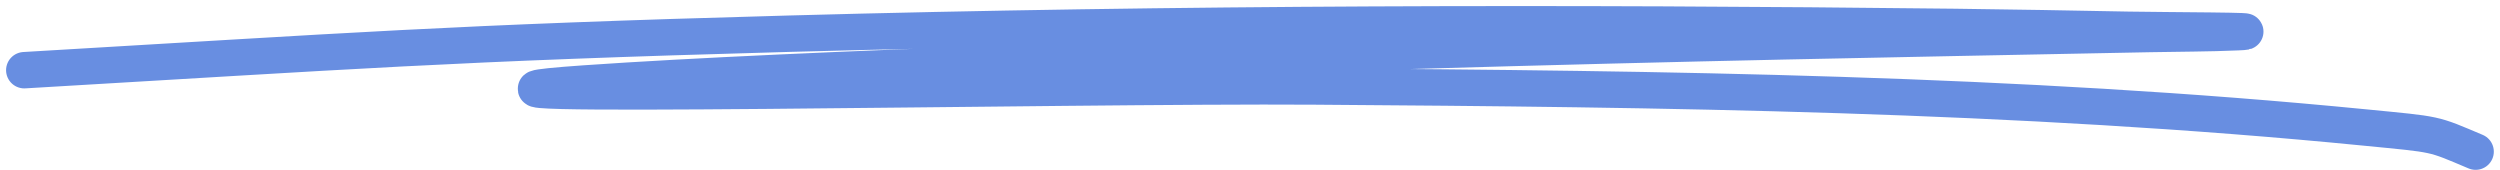 <svg width="206" height="14" viewBox="0 0 206 14" fill="none" xmlns="http://www.w3.org/2000/svg">
<path d="M2 5.784C29.016 4.204 36.967 3.546 65.006 2.777C97.016 1.899 129.049 1.846 161.067 2.218C165.831 2.273 170.595 2.365 175.359 2.454C178.374 2.51 187.419 2.519 184.405 2.653C181.996 2.76 179.584 2.753 177.173 2.802C153.865 3.267 140.923 3.474 115.609 4.206C100.521 4.642 66.125 5.625 48.179 6.878C28.195 8.273 88.245 6.987 108.277 7.126C137.115 7.328 166.15 7.675 194.882 10.507C200.962 11.106 200.346 10.96 203.991 12.495" stroke="#688EE1" stroke-width="3" stroke-linecap="round"/>
</svg>
